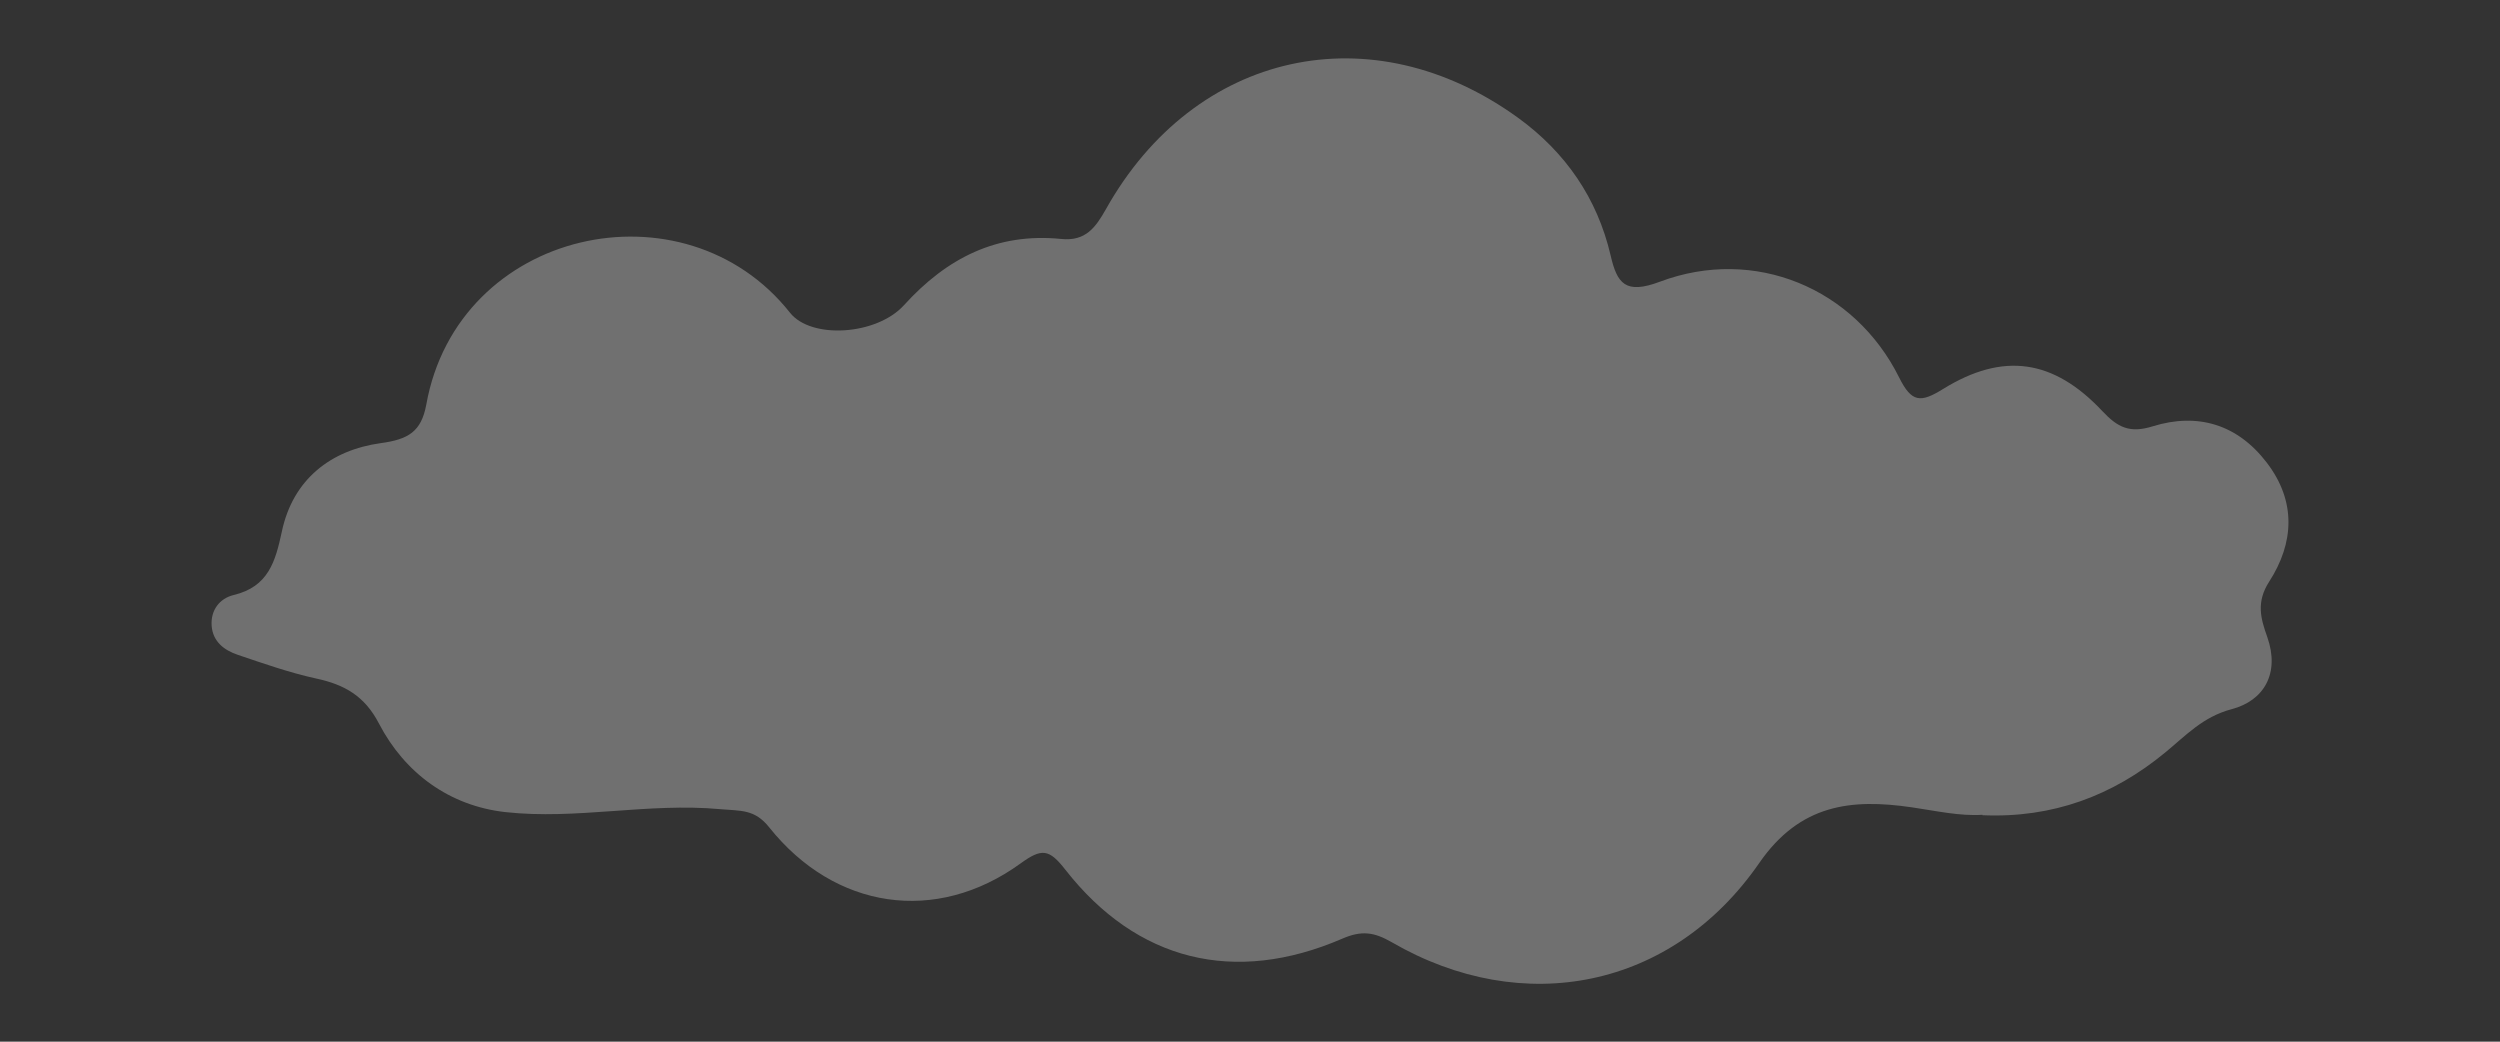 <?xml version="1.0" encoding="UTF-8"?>
<svg xmlns="http://www.w3.org/2000/svg" version="1.1" viewBox="0 0 1200 500">
  <rect x="0" y="0" width="1200" height="500" fill="#333333" stroke="none"/>
  <defs>
    <style>
      .cls-1 {
        fill: #fff;
        opacity: .3;
      }
    </style>
  </defs>
  <!-- Generator: Adobe Illustrator 28.6.0, SVG Export Plug-In . SVG Version: 1.2.0 Build 709)  -->
  <g>
    <g id="Layer_1">
      <path class="cls-1" d="M951.6,391.1c-11,.7-22.4-1.9-34-3.6-28.9-4.2-53.6-1.6-73.2,26.8-41.7,60.3-113.3,74.5-176.3,38-8.5-4.9-14.5-5.8-23.9-1.7-51.7,22.3-98.5,10.7-132.8-33.1-7.8-10-11.3-10.5-21.6-3-40.5,29.3-89.1,22.1-120.6-17.4-7-8.8-13.6-7.8-23.5-8.7-34.7-3.2-69,5.2-103.2,1.4-26.6-3-48.1-18.5-60.6-42.5-6.9-13.3-16.6-18.7-30.1-21.6-12.8-2.8-25.3-7.2-37.7-11.4-6.5-2.2-11.9-6.3-12.5-13.8-.6-7.7,3.9-13.3,10.6-14.9,16.6-4,20-16,23.1-30.5,5.3-25,23.5-39.1,47.5-42.4,13.2-1.8,19.4-5.5,21.8-18.4,15.1-84.6,123.9-108.3,174.6-44.2,10.1,12.8,41.5,10.9,54.7-3.6,20.6-22.7,44.7-34.9,75.5-31.8,11.7,1.2,16.5-5.5,21.5-14.4,42.6-75.9,127.6-94.7,198-43.6,22.5,16.4,37.8,38.4,44.2,65.9,3.1,13.4,7,18.9,23.7,12.6,45.3-17,93.4,3,114.8,46,6,12.1,10.3,12.2,21.1,5.5,28.8-17.8,53-14.3,76.4,10.6,7.4,7.9,13.2,10.8,24.3,7.3,21.4-6.6,40.5-1,54.6,17.4,14.3,18.6,13.2,38.6,1.2,57.2-6.3,9.8-4.1,17.6-.9,26.6,6.1,17.3-1.5,30.5-17.1,34.6-13.9,3.7-21.9,12.6-31.9,20.8-25.1,20.7-54,31.6-87.8,30.1Z"/>
    </g>
  </g>
</svg>